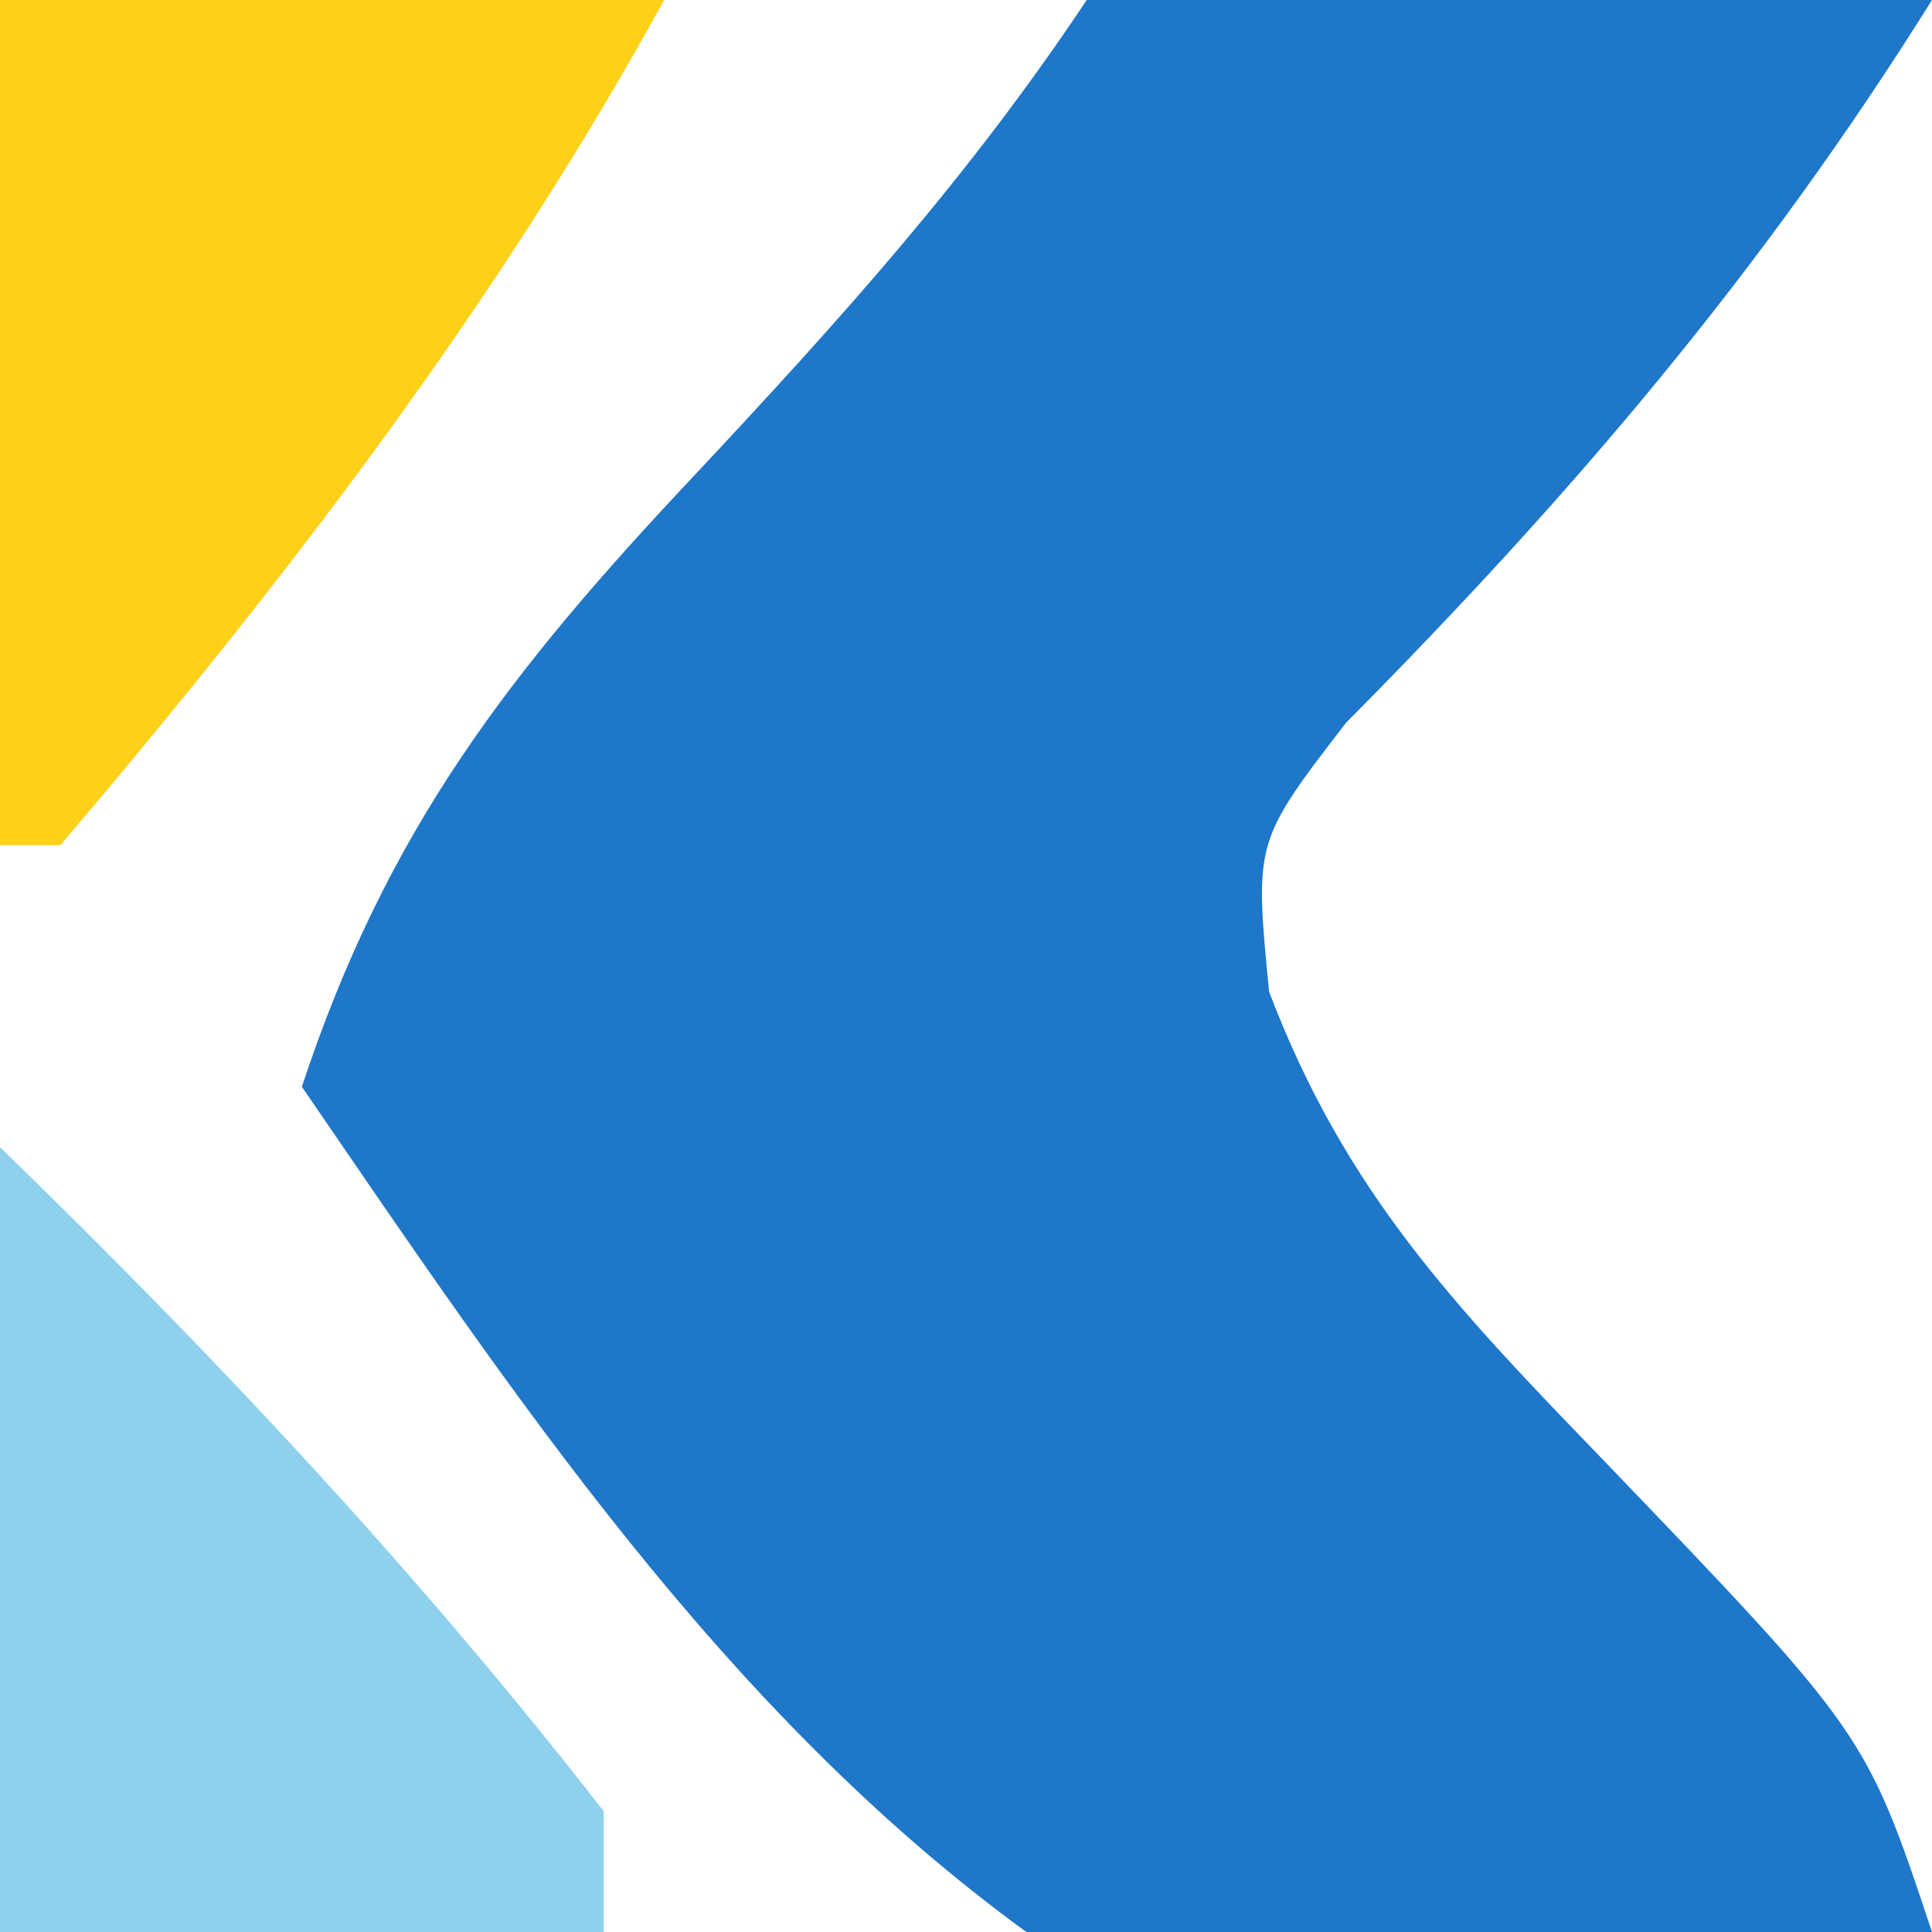 <?xml version="1.0" encoding="UTF-8"?>
<svg version="1.1" xmlns="http://www.w3.org/2000/svg" width="32" height="32">
<path d="M0 0 C3.258 -0.293 3.258 -0.293 7.125 -0.188 C9.047 -0.147 9.047 -0.147 11.008 -0.105 C11.995 -0.071 12.983 -0.036 14 0 C11.183 4.507 8.039 8.196 4.293 11.973 C2.779 13.94 2.779 13.94 3.02 16.426 C4.271 19.712 6.062 21.602 8.5 24.125 C12.903 28.709 12.903 28.709 14 32 C8.958 32.868 3.938 33.605 -1 32 C-6.015 28.351 -9.532 23.063 -13 18 C-11.596 13.743 -9.559 11.123 -6.5 7.875 C-4.086 5.296 -1.963 2.944 0 0 Z " fill="#1E77C9" transform="translate(18,0)"/>
<path d="M0 0 C3.63 0 7.26 0 11 0 C8.233 5.046 4.721 9.621 1 14 C0.67 14 0.34 14 0 14 C0 9.38 0 4.76 0 0 Z " fill="#FED018" transform="translate(0,0)"/>
<path d="M0 0 C3.595 3.492 6.92 7.04 10 11 C10 11.66 10 12.32 10 13 C6.7 13 3.4 13 0 13 C0 8.71 0 4.42 0 0 Z " fill="#8FD0EC" transform="translate(0,19)"/>
</svg>
